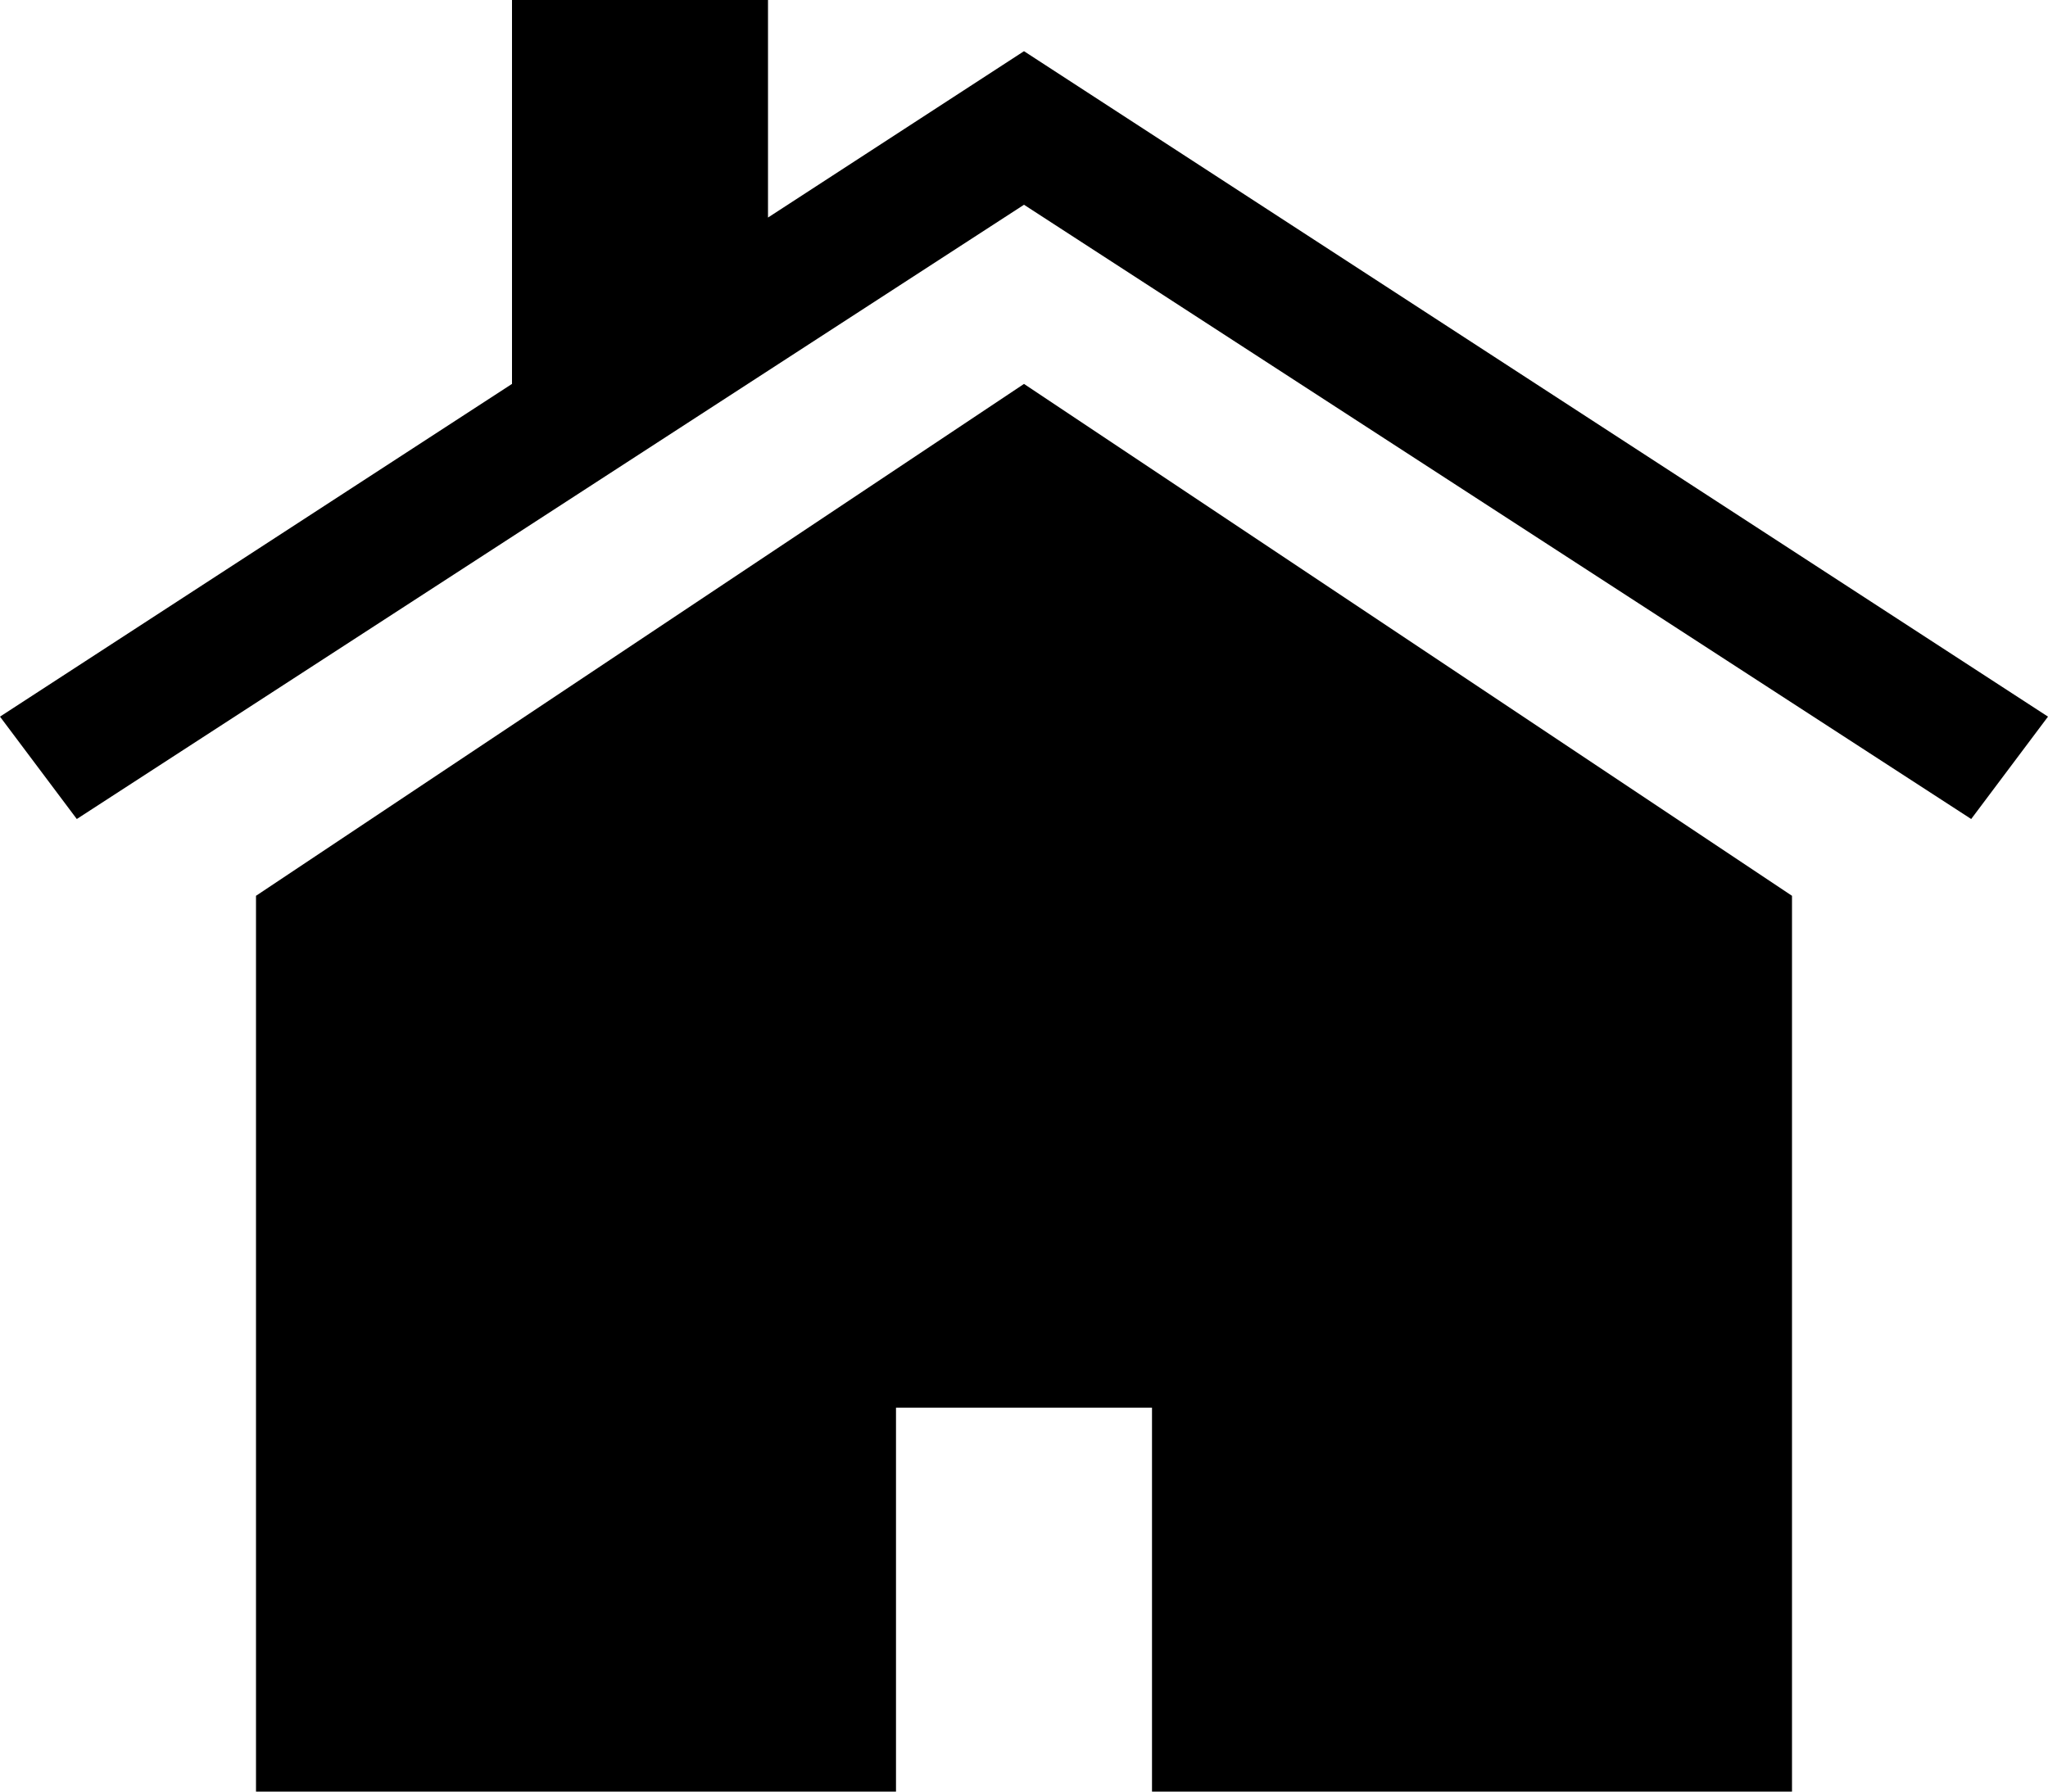 <?xml version="1.0" encoding="utf-8"?>
<!-- Generator: Adobe Illustrator 28.0.0, SVG Export Plug-In . SVG Version: 6.00 Build 0)  -->
<svg version="1.1" id="レイヤー_1" xmlns="http://www.w3.org/2000/svg" xmlns:xlink="http://www.w3.org/1999/xlink" x="0px"
	 y="0px" viewBox="0 0 800 700" style="enable-background:new 0 0 800 700;" xml:space="preserve">
<style type="text/css">
	.st0{fill:#000000;}
</style>
<path class="st0" d="M400,20L300,85V0H200v150L0,280l30,40L400,80l370,240l30-40L400,20z"/>
<path class="st0" d="M400,150L100,350v350h250V550h100v150h250V350L400,150z"/>
</svg>
